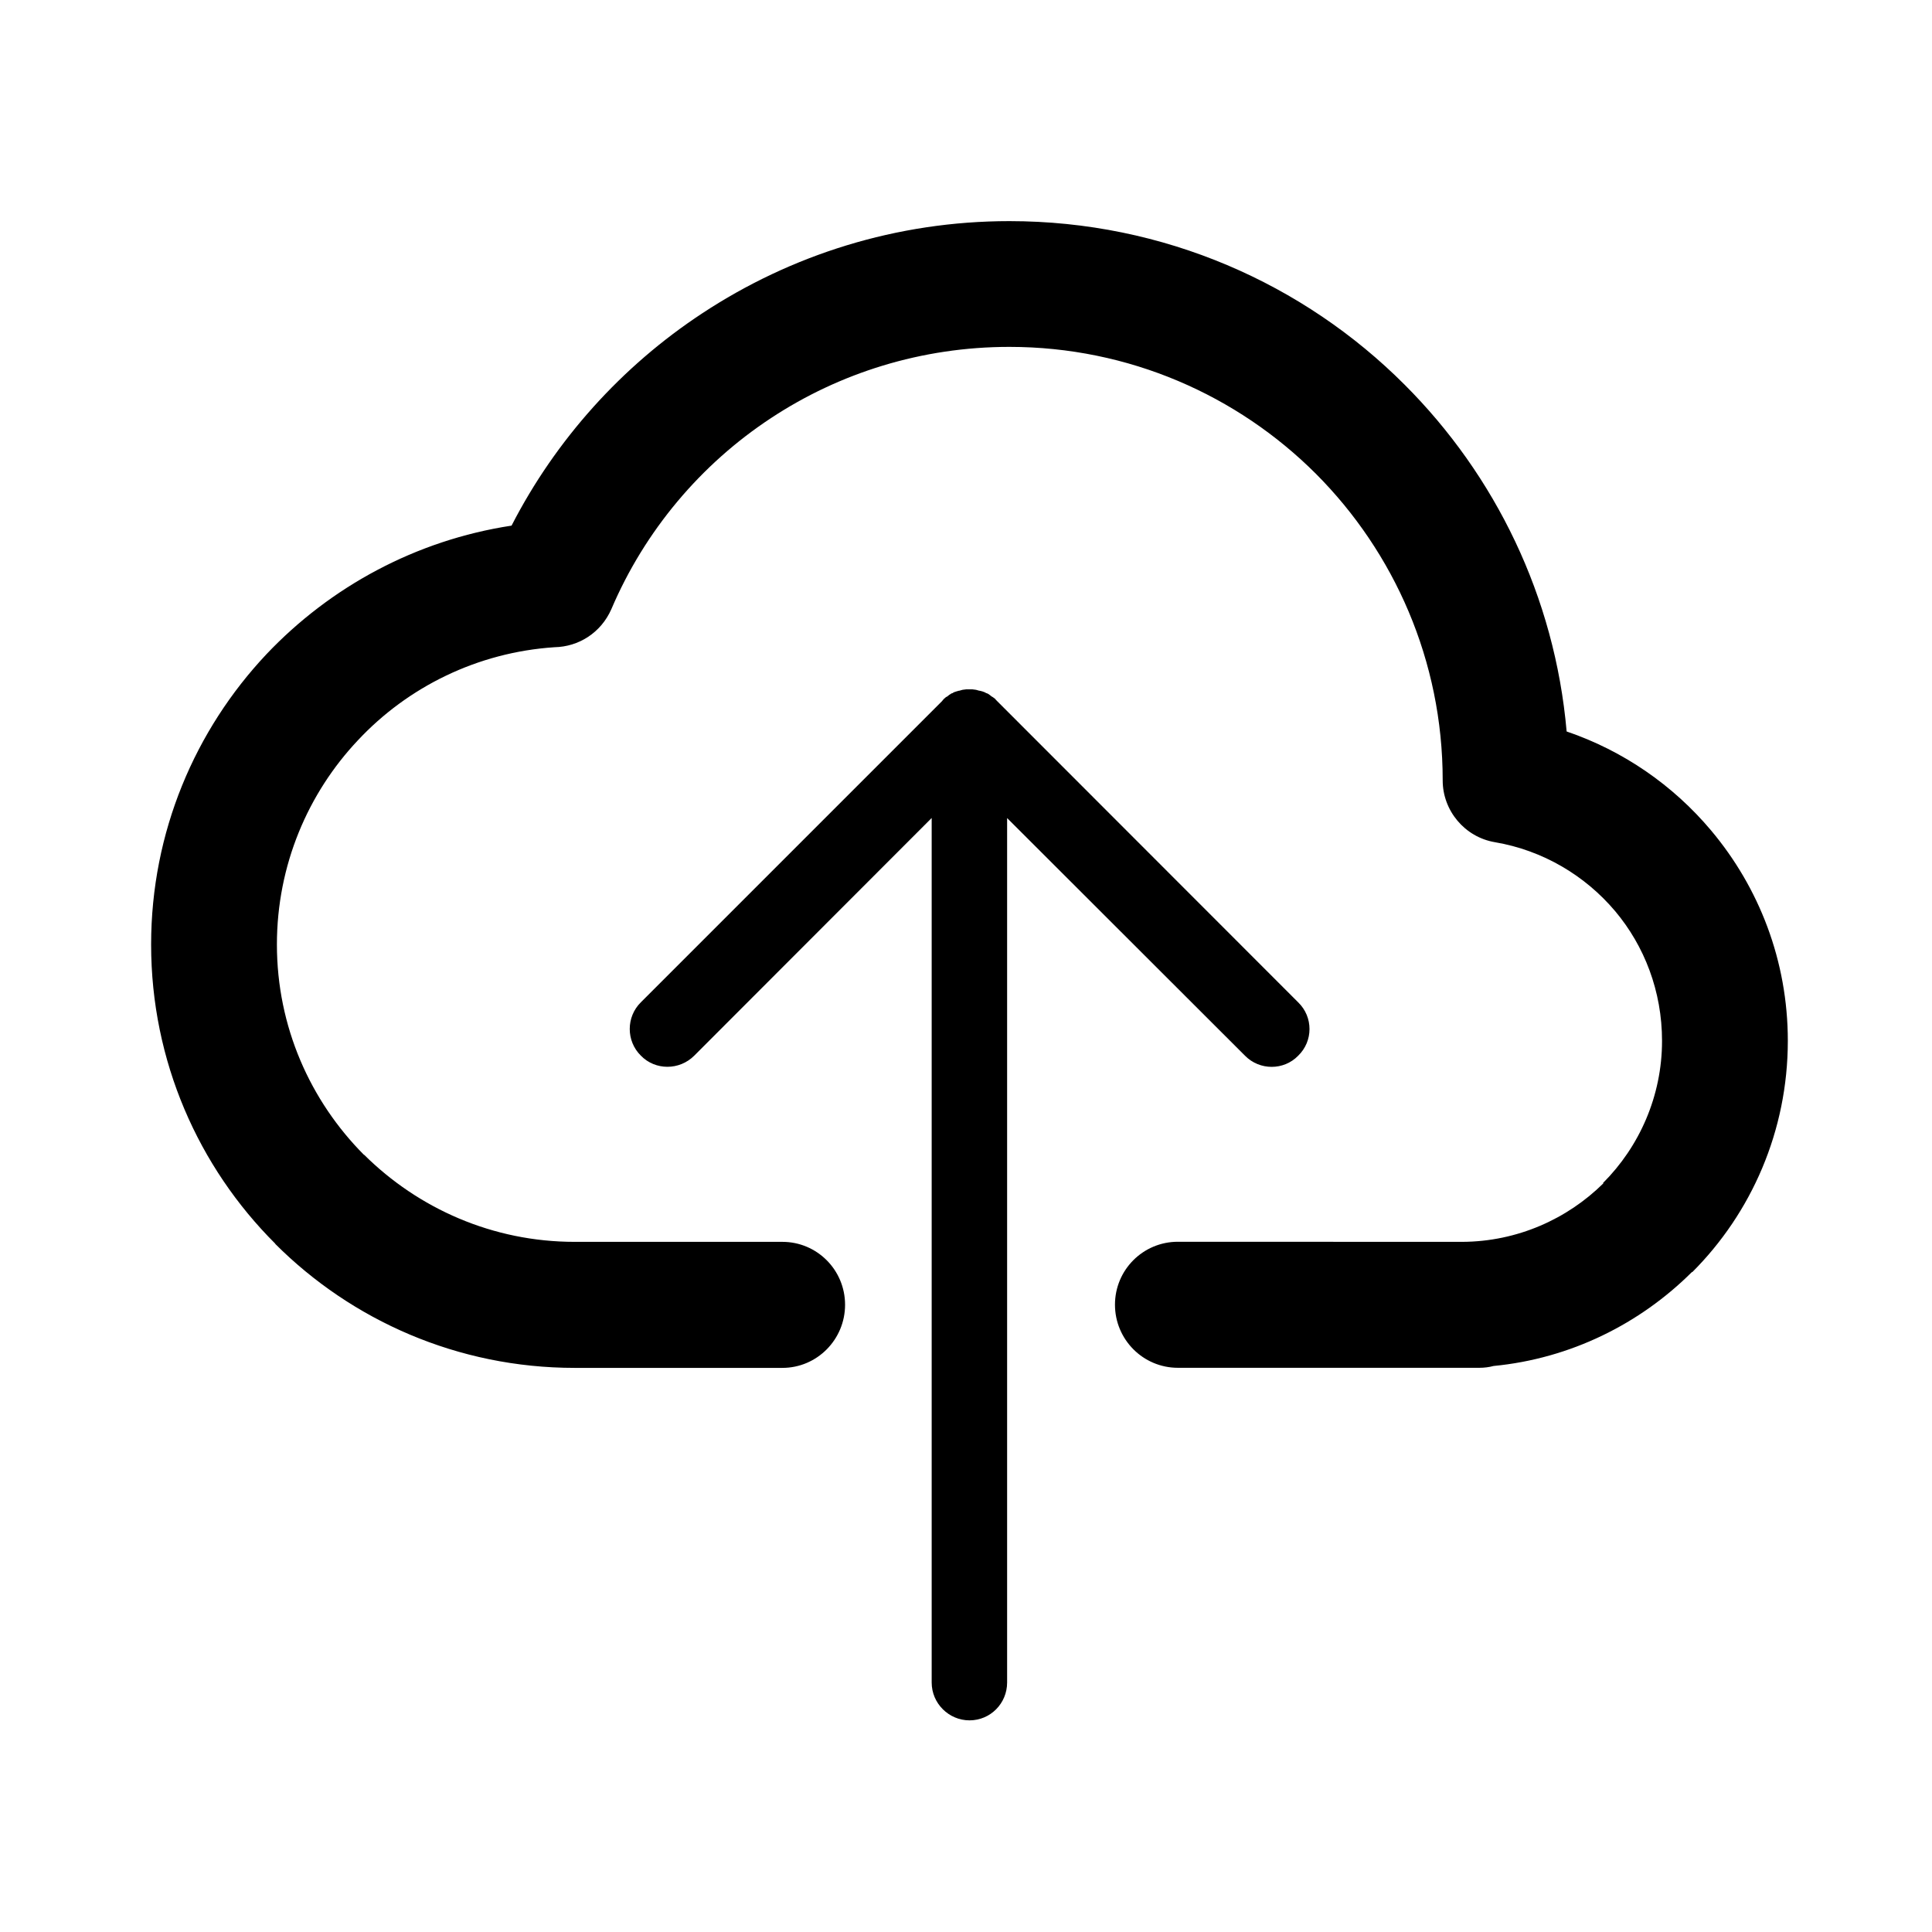 <?xml version="1.0" encoding="UTF-8" standalone="no"?>
<!-- Created with Inkscape (http://www.inkscape.org/) -->

<svg
   xmlns:dc="http://purl.org/dc/elements/1.1/"
   xmlns:cc="http://creativecommons.org/ns#"
   xmlns:rdf="http://www.w3.org/1999/02/22-rdf-syntax-ns#"
   xmlns:svg="http://www.w3.org/2000/svg"
   xmlns="http://www.w3.org/2000/svg"
   xmlns:sodipodi="http://sodipodi.sourceforge.net/DTD/sodipodi-0.dtd"
   xmlns:inkscape="http://www.inkscape.org/namespaces/inkscape"
   width="64mm"
   height="64mm"
   viewBox="0 0 64 64"
   version="1.1"
   id="svg5840"
   inkscape:version="0.92.3 (2405546, 2018-03-11)"
   sodipodi:docname="upload.svg">
  <defs
     id="defs5834" />
  <sodipodi:namedview
     id="base"
     pagecolor="#ffffff"
     bordercolor="#666666"
     borderopacity="1.0"
     inkscape:pageopacity="0.0"
     inkscape:pageshadow="2"
     inkscape:zoom="2.6057719"
     inkscape:cx="48.054001"
     inkscape:cy="118.90349"
     inkscape:document-units="mm"
     inkscape:current-layer="layer1"
     showgrid="true"
     fit-margin-top="0"
     fit-margin-left="0"
     fit-margin-right="0"
     fit-margin-bottom="0"
     showguides="false"
     objecttolerance="10000"
     guidetolerance="10000"
     inkscape:snap-perpendicular="true"
     inkscape:snap-tangential="true"
     inkscape:snap-global="false"
     inkscape:window-width="1920"
     inkscape:window-height="1017"
     inkscape:window-x="-8"
     inkscape:window-y="-8"
     inkscape:window-maximized="1">
    <inkscape:grid
       type="xygrid"
       id="grid5848"
       units="mm"
       spacingx="1"
       spacingy="1" />
  </sodipodi:namedview>
  <g
     inkscape:label="Layer 1"
     inkscape:groupmode="layer"
     id="layer1"
     transform="translate(-23.78,-19.276)">
    <path
       inkscape:connector-curvature="0"
       id="path1704"
       style="fill:#000000;fill-opacity:1;fill-rule:nonzero;stroke:none;stroke-width:0.769"
       d="m 72.218,60.414 c 1.83,-0.008 3.483,-0.761 4.674,-1.937 l -0.008,-0.015 c 1.199,-1.199 1.953,-2.875 1.953,-4.705 0,-1.645 -0.584,-3.145 -1.553,-4.298 -0.992,-1.176 -2.391,-2.014 -3.983,-2.284 -1.007,-0.17 -1.73,-1.053 -1.73,-2.045 v 0 -0.008 c 0,-3.959 -1.607,-7.55 -4.198,-10.149 -2.599,-2.599 -6.197,-4.206 -10.156,-4.206 -2.914,0 -5.636,0.869 -7.888,2.353 -2.33,1.53 -4.19,3.737 -5.297,6.335 -0.346,0.784 -1.084,1.246 -1.884,1.261 -2.553,0.17 -4.859,1.315 -6.512,3.083 -1.653,1.753 -2.683,4.136 -2.683,6.766 0,2.722 1.107,5.182 2.883,6.966 h 0.008 v 0 c 1.791,1.776 4.252,2.883 6.973,2.883 h 6.881 c 1.146,0 2.076,0.93 2.076,2.084 0,1.153 -0.93,2.091 -2.076,2.091 h -6.881 c -3.875,0 -7.388,-1.576 -9.918,-4.106 v -0.008 c -2.545,-2.537 -4.113,-6.051 -4.113,-9.91 0,-3.729 1.461,-7.112 3.821,-9.618 2.114,-2.23 4.944,-3.775 8.119,-4.259 1.461,-2.845 3.652,-5.282 6.32,-7.035 2.929,-1.93 6.427,-3.052 10.172,-3.052 5.113,0 9.756,2.076 13.093,5.42 2.998,2.998 4.974,7.012 5.366,11.486 1.876,0.638 3.529,1.784 4.782,3.275 1.591,1.891 2.545,4.321 2.545,6.973 0,2.983 -1.207,5.705 -3.168,7.665 v -0.008 l -0.015,0.008 c -1.714,1.707 -4.013,2.86 -6.566,3.106 -0.146,0.04 -0.308,0.06 -0.469,0.06 h -9.987 c -1.153,0 -2.084,-0.938 -2.084,-2.091 0,-1.153 0.93,-2.084 2.084,-2.084 z m -17.206,-17.945 -0.023,0.03 -9.979,9.979 c -0.492,0.484 -0.492,1.284 0,1.768 0.477,0.492 1.276,0.492 1.768,0 l 7.865,-7.873 v 28.639 c 0,0.692 0.569,1.253 1.253,1.253 0.692,0 1.246,-0.561 1.246,-1.253 V 46.375 l 7.881,7.873 c 0.484,0.492 1.284,0.492 1.761,0 0.5,-0.484 0.5,-1.284 0,-1.768 L 56.78,42.469 l -0.046,-0.053 -0.023,-0.015 -0.04,-0.03 -0.04,-0.023 c -0.046,-0.04 -0.093,-0.07 -0.139,-0.1 h -0.008 l -0.04,-0.015 -0.04,-0.023 c -0.053,-0.023 -0.107,-0.04 -0.17,-0.053 h -0.015 l -0.107,-0.03 -0.116,-0.015 H 55.857 55.781 l -0.116,0.015 -0.107,0.03 h -0.015 c -0.053,0.015 -0.107,0.03 -0.17,0.053 l -0.03,0.023 -0.046,0.015 v 0 c -0.053,0.03 -0.093,0.06 -0.139,0.1 l -0.046,0.023 -0.03,0.03 -0.023,0.015 z m 0.853,-0.361 h 0.06 -0.06" />
  </g>
</svg>
